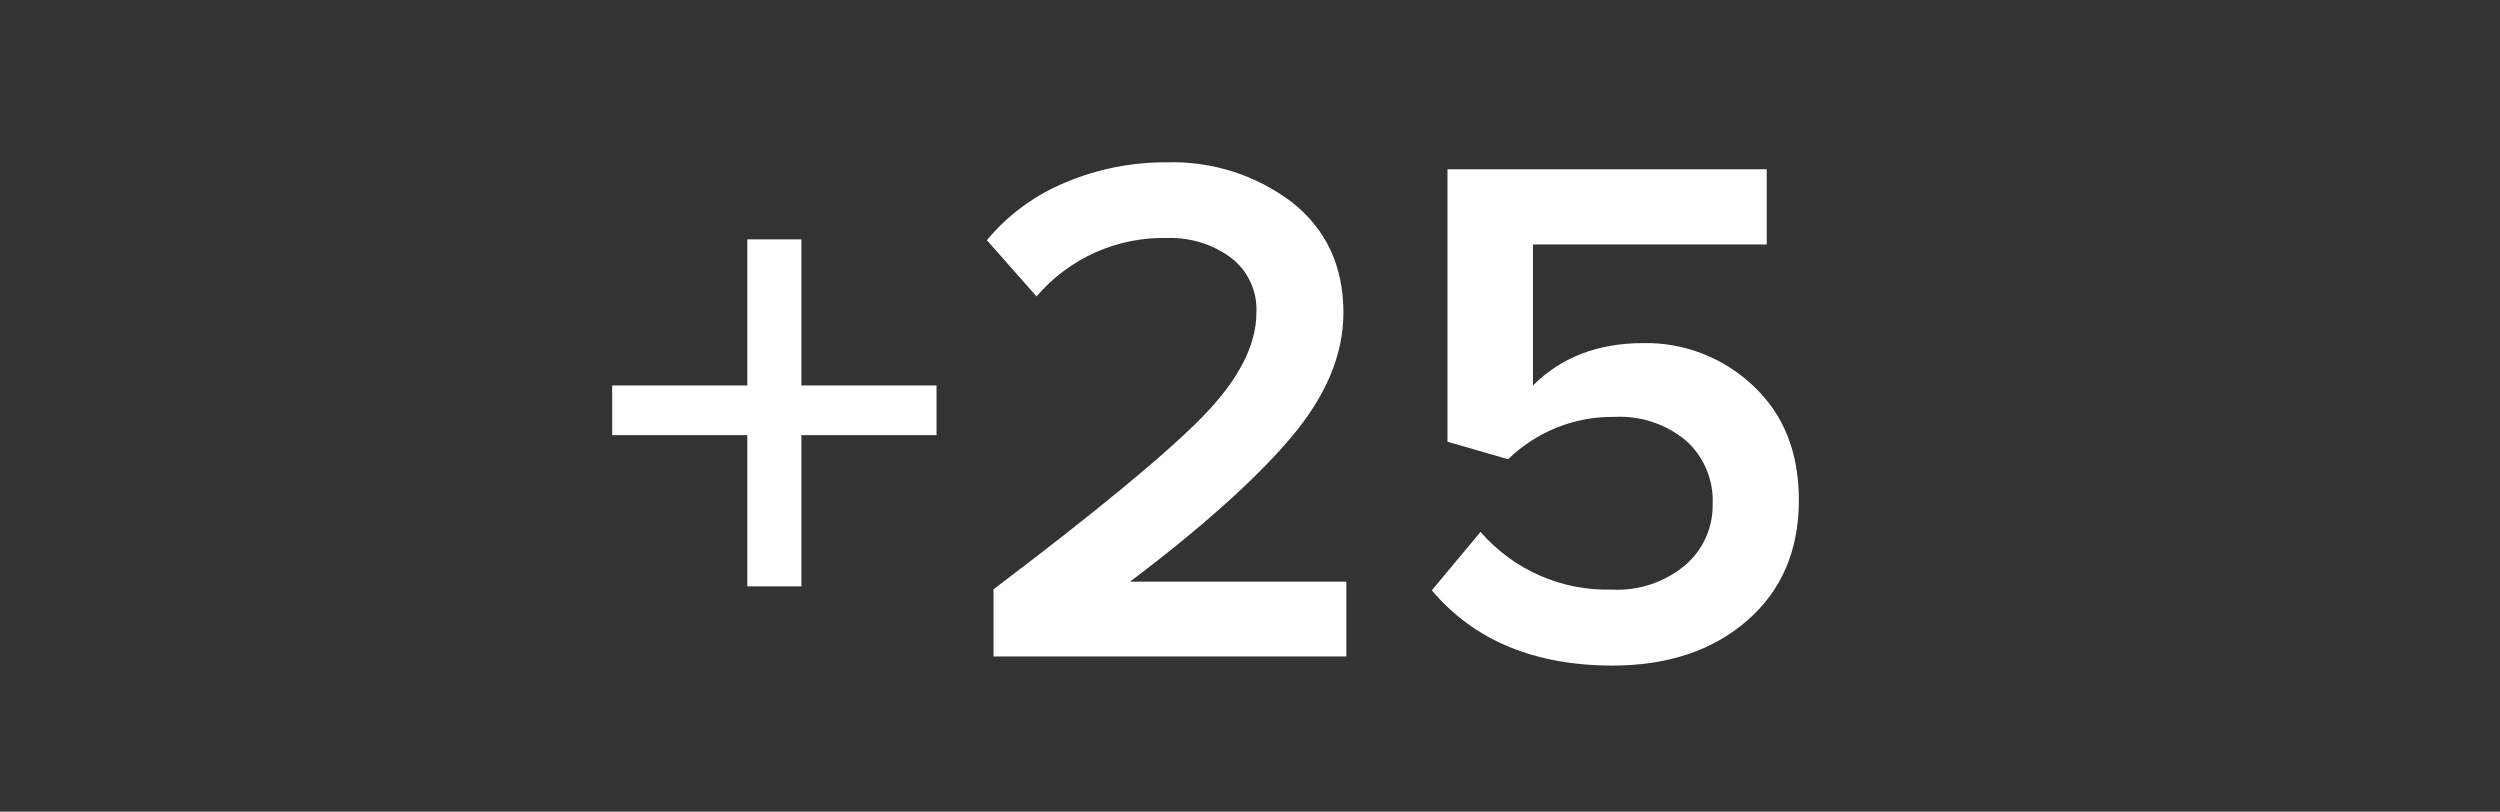 <?xml version="1.0" encoding="UTF-8"?>
<svg xmlns="http://www.w3.org/2000/svg" xmlns:xlink="http://www.w3.org/1999/xlink" width="308" height="100" xml:space="preserve" overflow="hidden">
  <rect width="100%" height="100%" fill="#333333" stroke="none"/>
  <g transform="translate(-486 -310)">
    <path d="M601.38 363.61 584.73 363.61 584.73 382.24 578.07 382.24 578.07 363.61 561.42 363.61 561.42 357.49 578.07 357.49 578.07 339.49 584.73 339.49 584.73 357.49 601.38 357.49Z" fill="#FFFFFF"></path>
    <path d="M651.87 390.88 608.4 390.88 608.4 382.6C620.94 373.12 629.473 366.087 634 361.5 638.527 356.913 640.79 352.58 640.79 348.5 640.92 345.848 639.724 343.304 637.6 341.71 635.367 340.086 632.66 339.246 629.9 339.32 623.689 339.146 617.733 341.793 613.7 346.52L607.58 339.59C610.202 336.442 613.557 333.987 617.35 332.44 621.271 330.803 625.481 329.974 629.73 330 635.305 329.823 640.772 331.571 645.21 334.95 649.41 338.283 651.51 342.813 651.51 348.54 651.51 353.7 649.35 358.83 645.03 363.93 640.71 369.03 634.11 374.94 625.23 381.66L651.87 381.66Z" fill="#FFFFFF"></path>
    <path d="M684.72 392C675.06 392 667.62 388.91 662.4 382.73L668.4 375.53C672.461 380.209 678.407 382.819 684.6 382.64 687.871 382.809 691.085 381.738 693.6 379.64 695.813 377.756 697.062 374.976 697 372.07 697.123 369.117 695.92 366.264 693.72 364.29 691.265 362.245 688.131 361.199 684.94 361.36 680.04 361.281 675.31 363.159 671.8 366.58L664.33 364.42 664.33 330.85 703.66 330.85 703.66 340.12 674.86 340.12 674.86 357.49C678.34 354.01 682.87 352.27 688.45 352.27 693.484 352.175 698.353 354.069 702 357.54 705.753 361.047 707.627 365.74 707.62 371.62 707.62 377.8 705.507 382.737 701.28 386.43 697.053 390.123 691.533 391.98 684.72 392Z" fill="#FFFFFF"></path>
  </g>
</svg>

